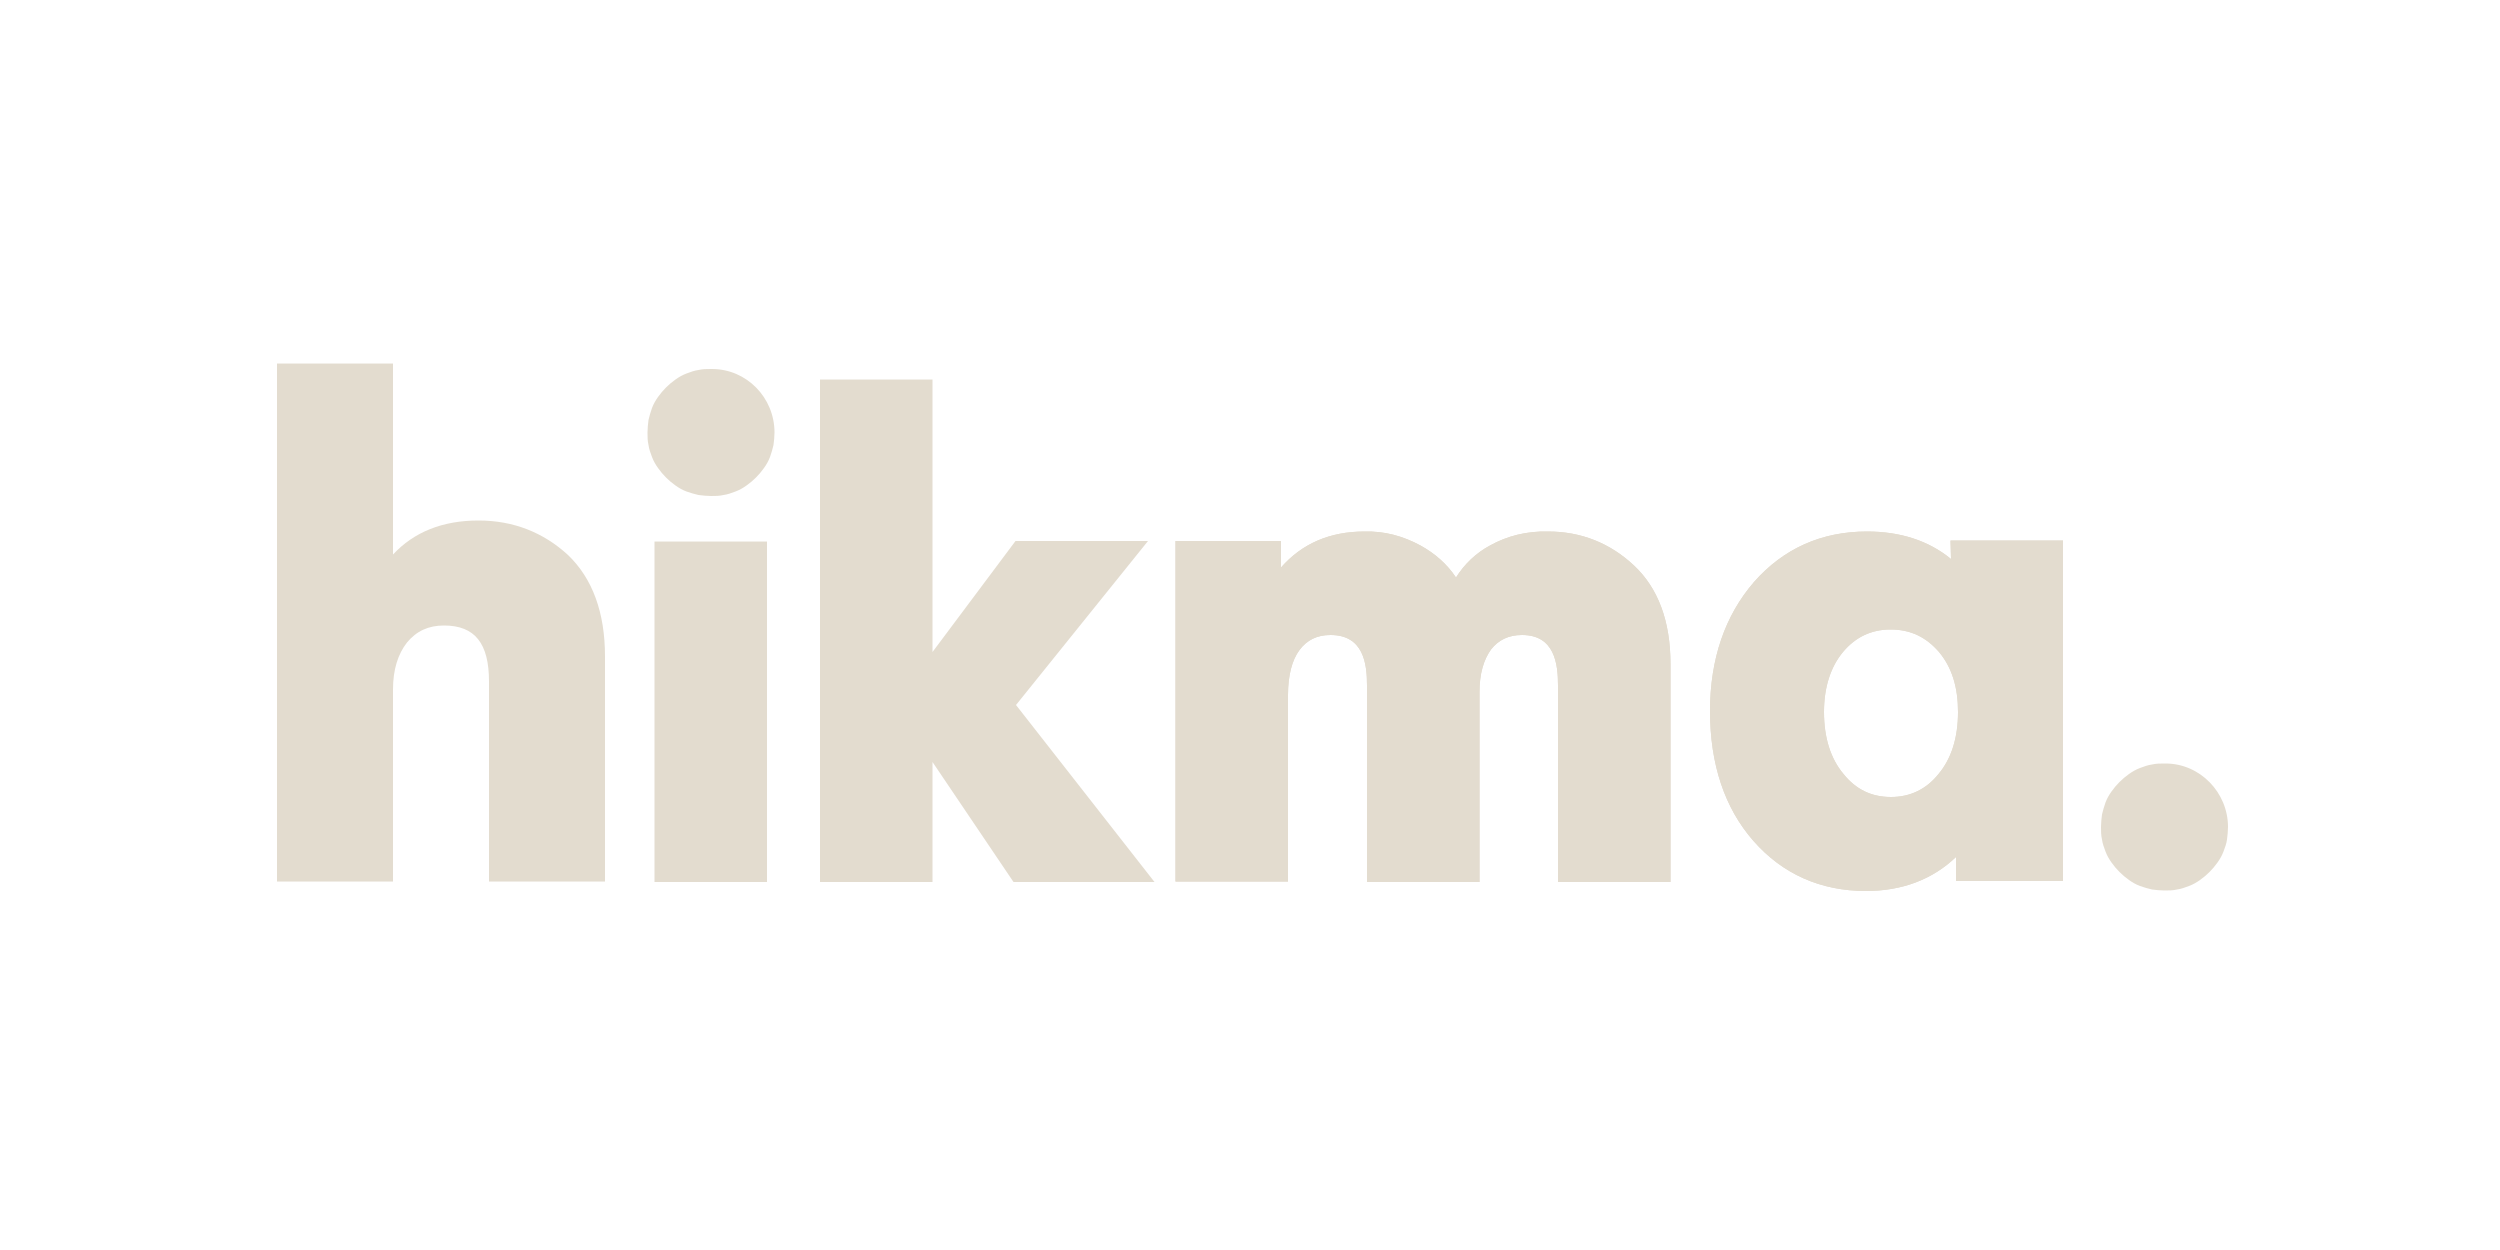 <?xml version="1.0" encoding="utf-8"?>
<!-- Generator: Adobe Illustrator 24.0.1, SVG Export Plug-In . SVG Version: 6.00 Build 0)  -->
<svg version="1.1" id="Layer_1" xmlns="http://www.w3.org/2000/svg" xmlns:xlink="http://www.w3.org/1999/xlink" x="0px" y="0px"
	 viewBox="0 0 500 250" style="enable-background:new 0 0 500 250;" xml:space="preserve">
<g>
	<defs>
		<path id="SVGID_1_" d="M55.4,72.7v103.6h23.2v-38.4c0-4,1-7.1,2.8-9.4c1.9-2.3,4.3-3.4,7.4-3.4c6.2,0,9,3.6,9,11.2v40H121v-45
			c0-8.8-2.5-15.6-7.4-20.3c-4.9-4.5-10.9-6.9-17.9-6.9c-7.2,0-12.9,2.3-17.1,6.8V72.7H55.4z"/>
	</defs>
	<use xlink:href="#SVGID_1_"  style="overflow:visible;fill:#E3DCCF;"/>
	<clipPath id="SVGID_2_">
		<use xlink:href="#SVGID_1_"  style="overflow:visible;"/>
	</clipPath>
</g>
<g>
	<defs>
		<path id="SVGID_3_" d="M130.9,176.4h22.5v-68.1h-22.5V176.4z M229.6,108.2h-26.5l-16.6,22.2V75.9h-22.5v100.5h22.5v-24l16.2,24
			h28.2L203.2,141L229.6,108.2z"/>
	</defs>
	<use xlink:href="#SVGID_3_"  style="overflow:visible;fill:#E3DCCF;"/>
	<clipPath id="SVGID_4_">
		<use xlink:href="#SVGID_3_"  style="overflow:visible;"/>
	</clipPath>
</g>
<g>
	<defs>
		<path id="SVGID_5_" d="M368.7,154.8c-2.6-3.1-3.9-7.3-3.9-12.4c0-4.9,1.3-9,3.8-12c2.5-3,5.7-4.5,9.5-4.5c4,0,7.1,1.5,9.7,4.5
			c2.6,3.1,3.8,7.1,3.8,12c0,5.1-1.3,9.3-3.9,12.4c-2.4,3-5.6,4.6-9.5,4.6C374.3,159.4,371.2,157.9,368.7,154.8 M350.8,116.4
			c-5.8,6.7-8.8,15.4-8.8,25.8c0,10.6,2.9,19.4,8.7,26c5.8,6.6,13.4,10,22.5,10c7.2,0,13.3-2.3,18-6.8v4.8h21.4v-68.1h-22.5l0.1,3.7
			c-4.5-3.7-10.2-5.5-16.8-5.5C364.3,106.3,356.7,109.7,350.8,116.4 M298,109.1c-2.8,1.5-5.1,3.7-6.8,6.4c-1.8-2.7-4.2-4.8-7.1-6.4
			c-3.5-1.9-7.2-2.9-11.2-2.8c-6.9,0-12.5,2.4-16.7,7.2v-5.3h-21.1v68.1h22.5V139c0-3.9,0.8-7,2.3-9c1.5-2,3.5-3,6.2-3
			c6.6,0,7.3,5.7,7.3,10.1v39.3h22.5v-38c0-3.6,0.8-6.4,2.3-8.5c1.5-1.9,3.5-2.9,6.2-2.9c6.5,0,7.2,5.7,7.2,10.1v39.3h22.5v-43.6
			c0-8.6-2.5-15.2-7.3-19.7c-4.8-4.5-10.6-6.8-17.2-6.8C305.3,106.2,301.4,107.2,298,109.1"/>
	</defs>
	<use xlink:href="#SVGID_5_"  style="overflow:visible;fill:#E3DCCF;"/>
	<clipPath id="SVGID_6_">
		<use xlink:href="#SVGID_5_"  style="overflow:visible;"/>
	</clipPath>
</g>
<g>
	<defs>
		<path id="SVGID_7_" d="M368.7,154.8c-2.6-3.1-3.9-7.3-3.9-12.4c0-4.9,1.3-9,3.8-12c2.5-3,5.7-4.5,9.5-4.5c4,0,7.1,1.5,9.7,4.5
			c2.6,3.1,3.8,7.1,3.8,12c0,5.1-1.3,9.3-3.9,12.4c-2.4,3-5.6,4.6-9.5,4.6C374.3,159.4,371.2,157.9,368.7,154.8 M350.8,116.4
			c-5.8,6.7-8.8,15.4-8.8,25.8c0,10.6,2.9,19.4,8.7,26c5.8,6.6,13.4,10,22.5,10c7.2,0,13.3-2.3,18-6.8v4.8h21.4v-68.1h-22.5l0.1,3.7
			c-4.5-3.7-10.2-5.5-16.8-5.5C364.3,106.3,356.7,109.7,350.8,116.4 M298,109.1c-2.8,1.5-5.1,3.7-6.8,6.4c-1.8-2.7-4.2-4.8-7.1-6.4
			c-3.5-1.9-7.2-2.9-11.2-2.8c-6.9,0-12.5,2.4-16.7,7.2v-5.3h-21.1v68.1h22.5V139c0-3.9,0.8-7,2.3-9c1.5-2,3.5-3,6.2-3
			c6.6,0,7.3,5.7,7.3,10.1v39.3h22.5v-38c0-3.6,0.8-6.4,2.3-8.5c1.5-1.9,3.5-2.9,6.2-2.9c6.5,0,7.2,5.7,7.2,10.1v39.3h22.5v-43.6
			c0-8.6-2.5-15.2-7.3-19.7c-4.8-4.5-10.6-6.8-17.2-6.8C305.3,106.2,301.4,107.2,298,109.1"/>
	</defs>
	<use xlink:href="#SVGID_7_"  style="overflow:visible;fill:#E3DCCF;"/>
	<clipPath id="SVGID_8_">
		<use xlink:href="#SVGID_7_"  style="overflow:visible;"/>
	</clipPath>
</g>
<g>
	<defs>
		<path id="SVGID_9_" d="M432.9,152.7c-0.8,0-1.7,0-2.5,0.2c-0.8,0.1-1.6,0.4-2.4,0.7c-0.8,0.3-1.5,0.7-2.2,1.2
			c-0.7,0.5-1.3,1-1.9,1.6c-0.6,0.6-1.1,1.2-1.6,1.9c-0.5,0.7-0.9,1.4-1.2,2.2c-0.3,0.8-0.5,1.6-0.7,2.4c-0.1,0.8-0.2,1.7-0.2,2.5
			c0,0.8,0,1.7,0.2,2.5c0.1,0.8,0.4,1.6,0.7,2.4c0.3,0.8,0.7,1.5,1.2,2.2c0.5,0.7,1,1.3,1.6,1.9c0.6,0.6,1.2,1.1,1.9,1.6
			c0.7,0.5,1.4,0.9,2.2,1.2c0.8,0.3,1.6,0.5,2.4,0.7c0.8,0.1,1.7,0.2,2.5,0.2s1.7,0,2.5-0.2c0.8-0.1,1.6-0.4,2.4-0.7
			c0.8-0.3,1.5-0.7,2.2-1.2c0.7-0.5,1.3-1,1.9-1.6c0.6-0.6,1.1-1.2,1.6-1.9c0.5-0.7,0.9-1.4,1.2-2.2c0.3-0.8,0.6-1.6,0.7-2.4
			c0.1-0.8,0.2-1.7,0.2-2.5c0-6.9-5.6-12.7-12.5-12.7C433,152.7,433,152.7,432.9,152.7 M142.2,73.8c-0.8,0-1.7,0-2.5,0.2
			c-0.8,0.1-1.6,0.4-2.4,0.7c-0.8,0.3-1.5,0.7-2.2,1.2c-0.7,0.5-1.3,1-1.9,1.6c-0.6,0.6-1.1,1.2-1.6,1.9c-0.5,0.7-0.9,1.4-1.2,2.2
			c-0.3,0.8-0.5,1.6-0.7,2.4c-0.1,0.8-0.2,1.7-0.2,2.5c0,0.8,0,1.7,0.2,2.5c0.1,0.8,0.4,1.6,0.7,2.4c0.3,0.8,0.7,1.5,1.2,2.2
			c0.5,0.7,1,1.3,1.6,1.9c0.6,0.6,1.2,1.1,1.9,1.6c0.7,0.5,1.4,0.9,2.2,1.2c0.8,0.3,1.6,0.5,2.4,0.7c0.8,0.1,1.7,0.2,2.5,0.2
			c0.8,0,1.7,0,2.5-0.2c0.8-0.1,1.6-0.4,2.4-0.7c0.8-0.3,1.5-0.7,2.2-1.2c0.7-0.5,1.3-1,1.9-1.6c0.6-0.6,1.1-1.2,1.6-1.9
			c0.5-0.7,0.9-1.4,1.2-2.2c0.3-0.8,0.5-1.6,0.7-2.4c0.1-0.8,0.2-1.7,0.2-2.5c0-7-5.6-12.7-12.5-12.7
			C142.4,73.8,142.3,73.8,142.2,73.8"/>
	</defs>
	<use xlink:href="#SVGID_9_"  style="overflow:visible;fill:#E3DCCF;"/>
	<clipPath id="SVGID_10_">
		<use xlink:href="#SVGID_9_"  style="overflow:visible;"/>
	</clipPath>
</g>
</svg>
